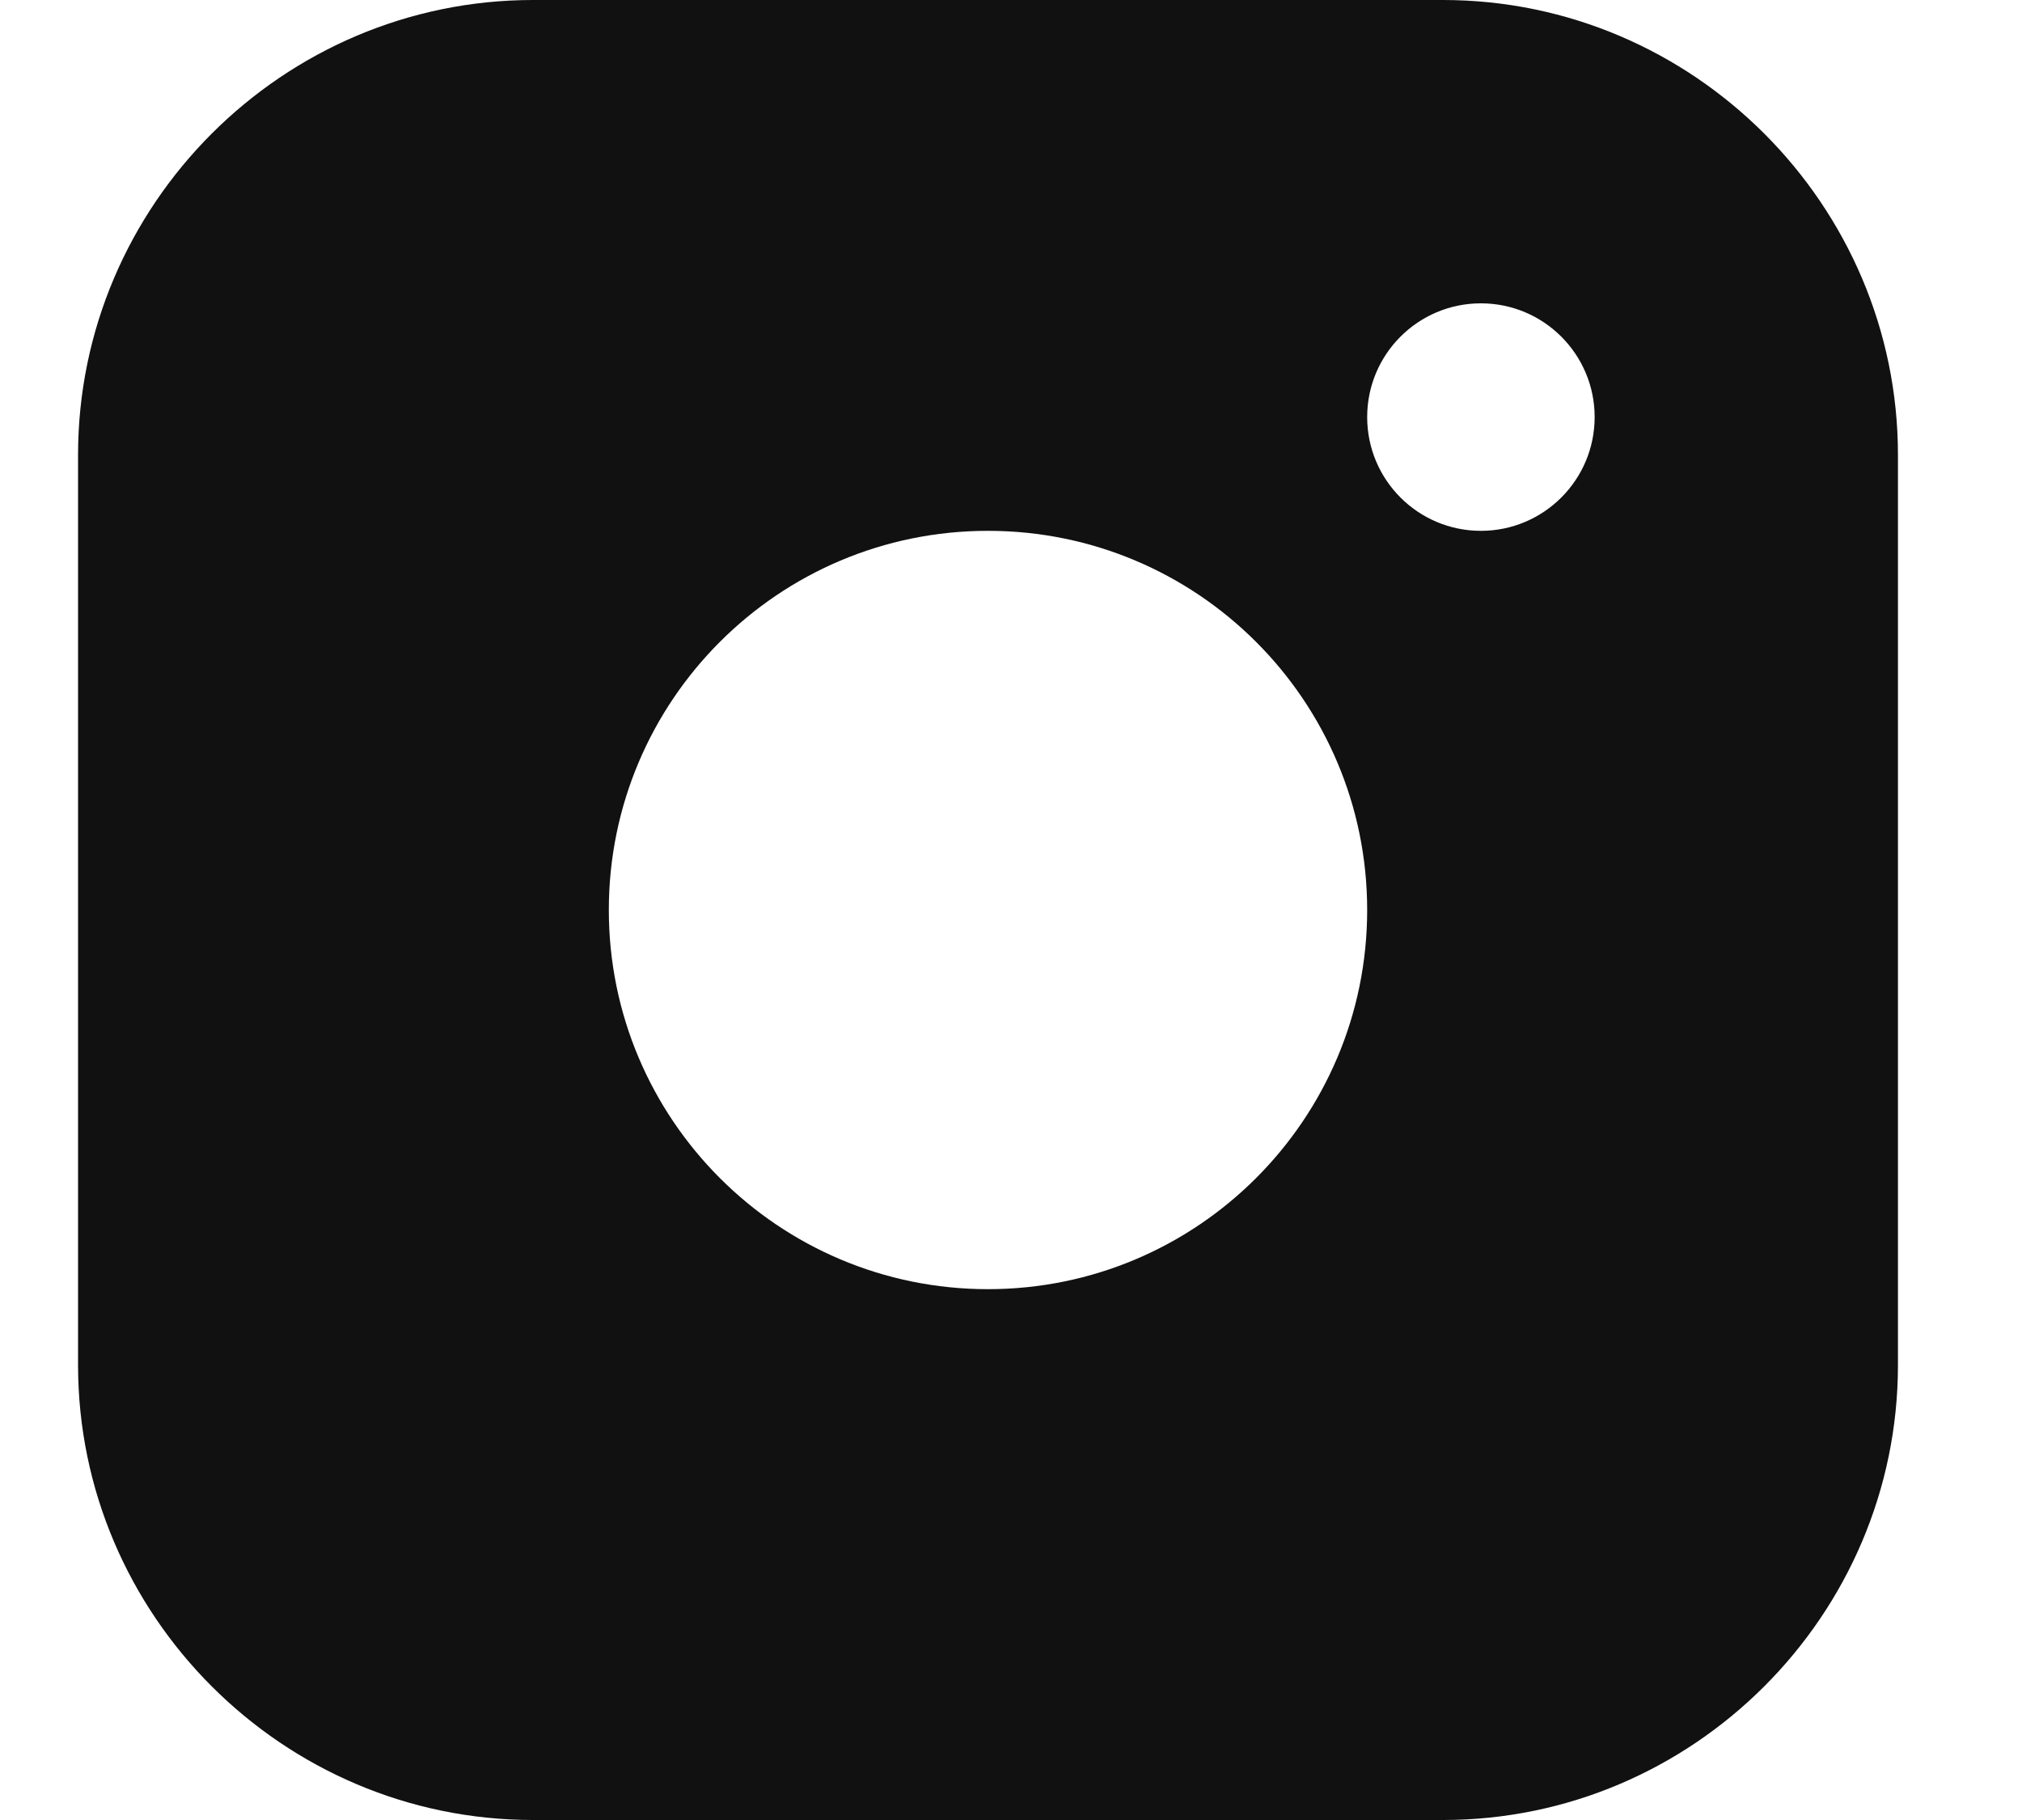 <svg width="20" height="18" viewBox="0 0 20 18" fill="none" xmlns="http://www.w3.org/2000/svg">
<g clip-path="url(#clip0_11893_6585)">
<path fill-rule="evenodd" clip-rule="evenodd" d="M14.273 0H5.272C2.798 0 0.772 2.024 0.772 4.5V13.5C0.772 15.975 2.798 18 5.272 18H14.273C16.747 18 18.773 15.975 18.773 13.5V4.5C18.773 2.024 16.747 0 14.273 0ZM9.772 12.75C7.701 12.75 6.022 11.07 6.022 9C6.022 6.929 7.701 5.25 9.772 5.25C11.843 5.25 13.523 6.929 13.523 9C13.523 11.07 11.843 12.75 9.772 12.75ZM13.523 4.125C13.523 4.746 14.026 5.25 14.648 5.25C15.269 5.25 15.773 4.746 15.773 4.125C15.773 3.504 15.269 3 14.648 3C14.026 3 13.523 3.504 13.523 4.125Z" fill="#111111"/>
</g>
<defs>
<clipPath id="clip0_11893_6585">
<rect width="19" height="18" fill="#111111" transform="translate(0.5)"/>
</clipPath>
</defs>
</svg>
